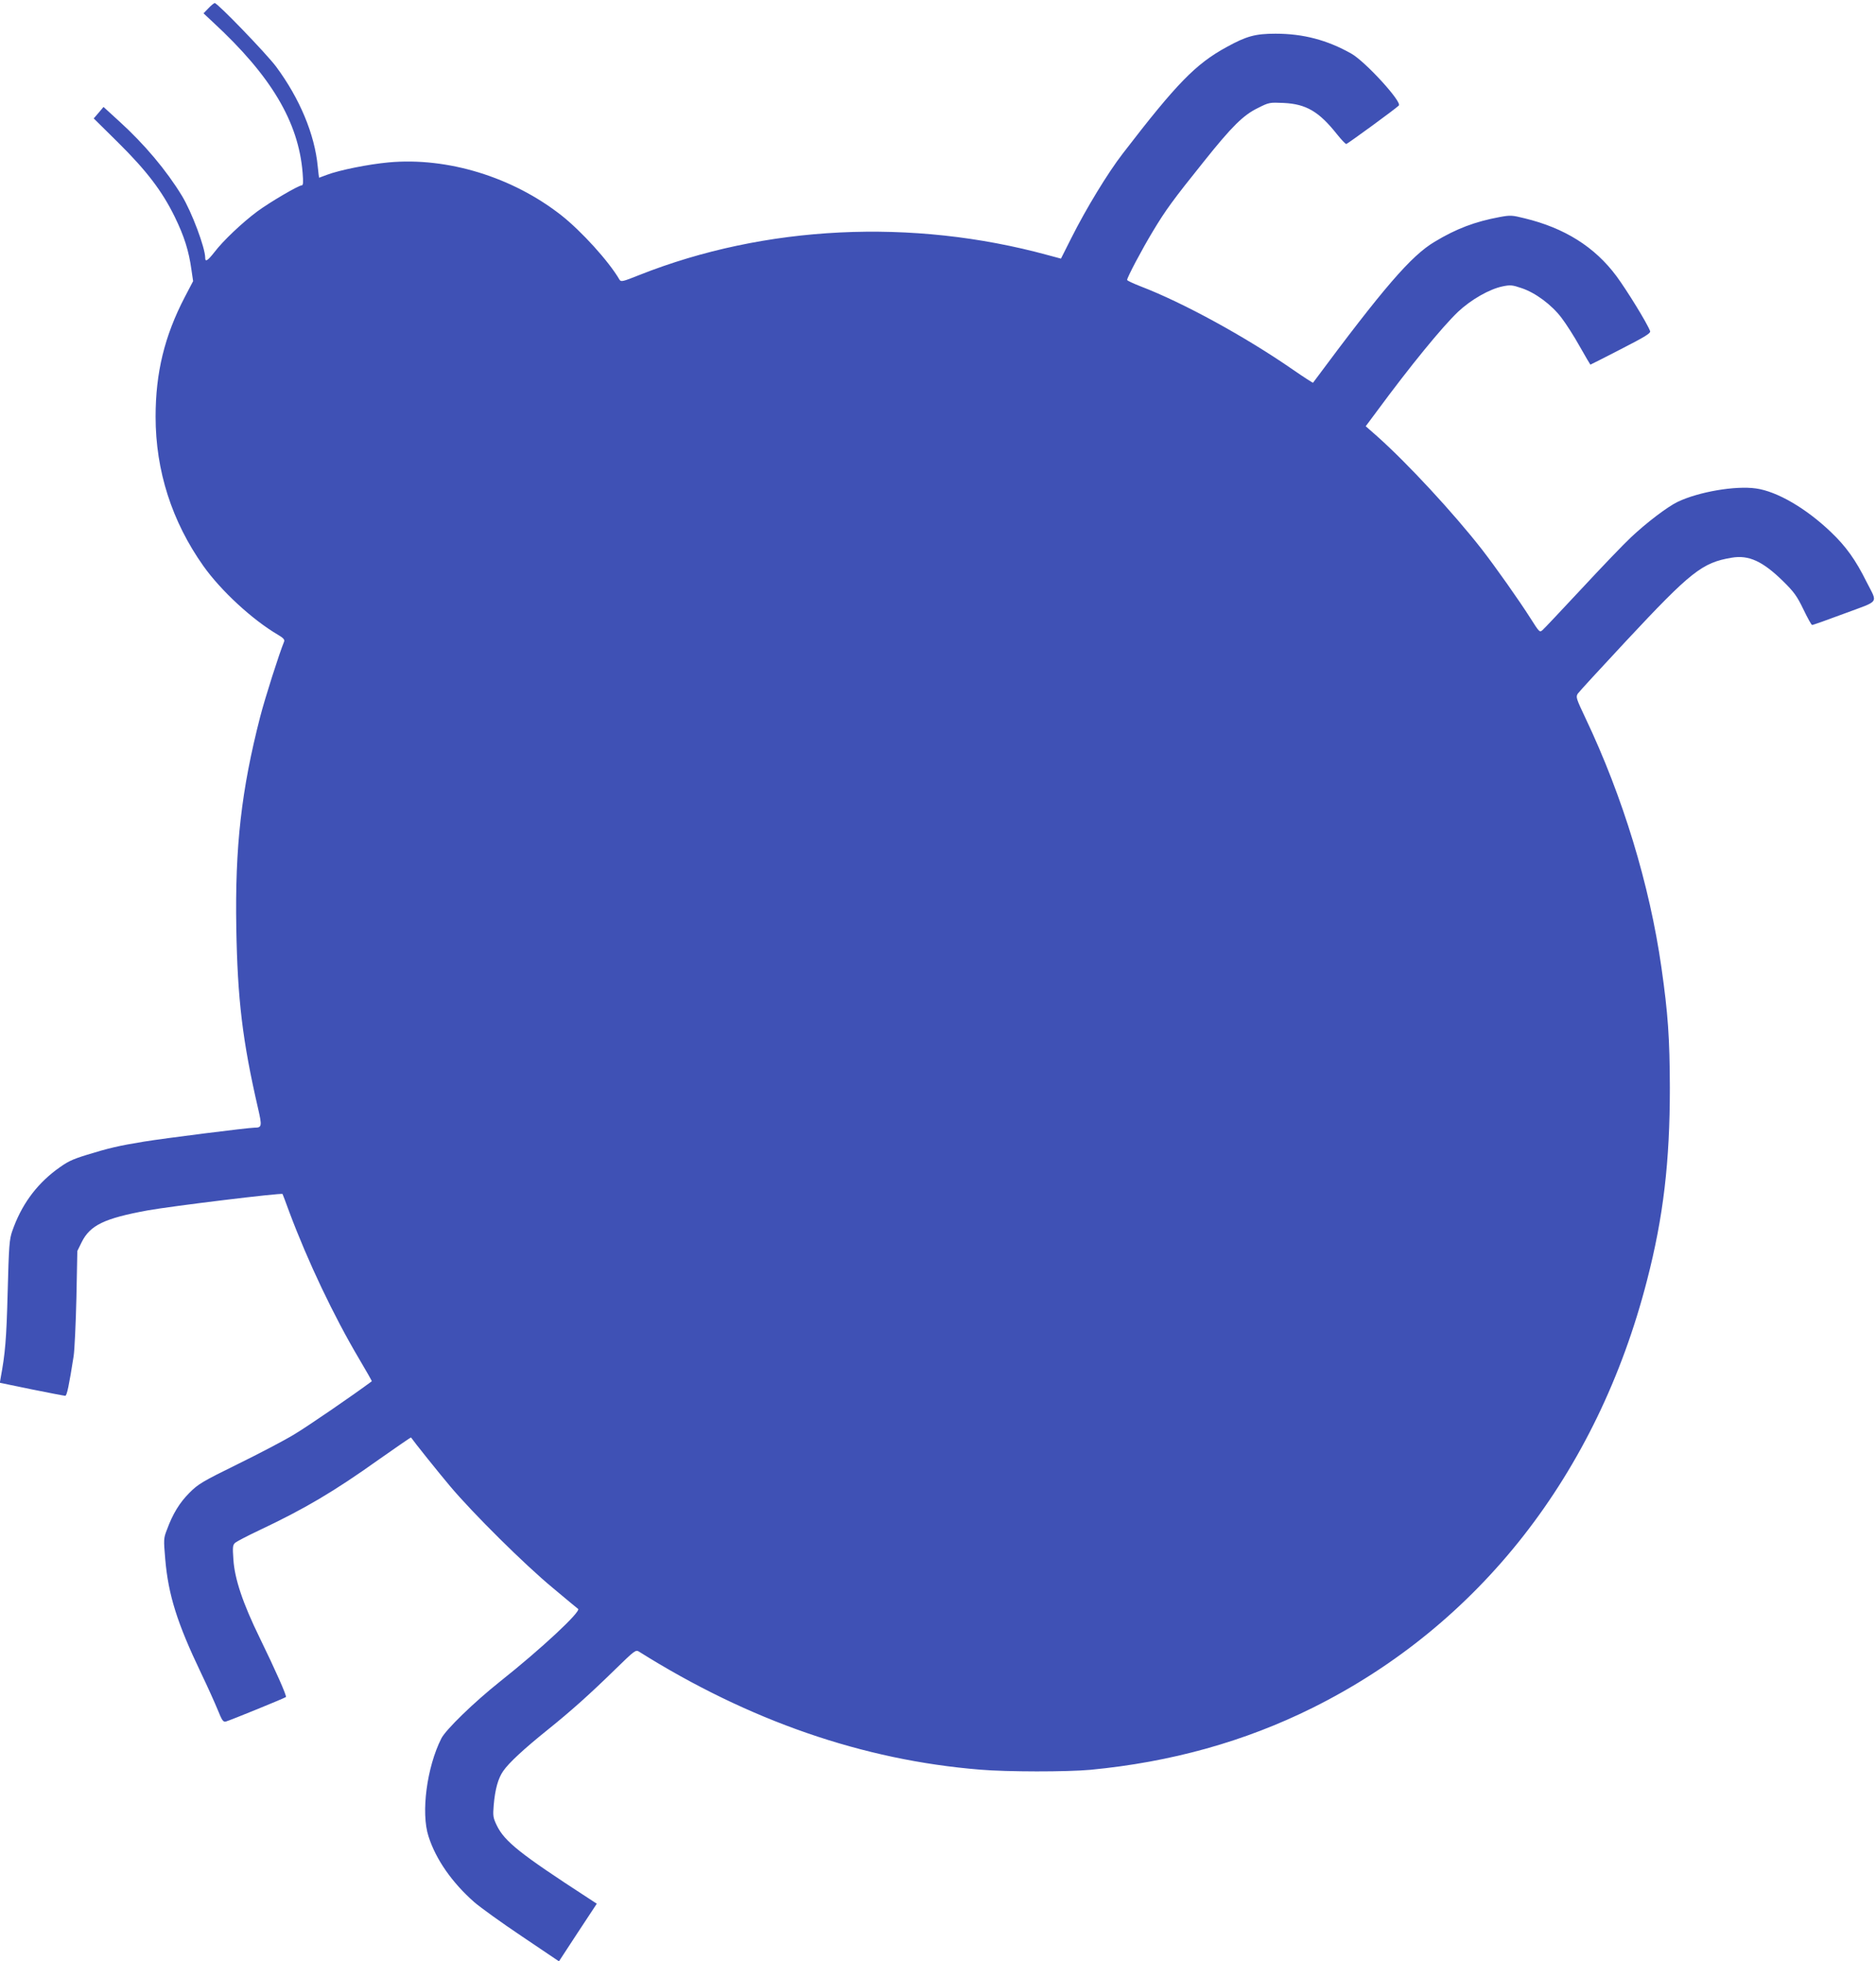 <?xml version="1.0" standalone="no"?>
<!DOCTYPE svg PUBLIC "-//W3C//DTD SVG 20010904//EN"
 "http://www.w3.org/TR/2001/REC-SVG-20010904/DTD/svg10.dtd">
<svg version="1.0" xmlns="http://www.w3.org/2000/svg"
 width="1225pt" height="1280pt" viewBox="0 0 1225 1280"
 preserveAspectRatio="xMidYMid meet">
<g transform="translate(0,1280) scale(0.1,-0.1)"
fill="#3f51b5" stroke="none">
<path d="M1361 12746 l-32 -33 63 -59 c378 -349 557 -649 584 -981 5 -63 4
-83 -6 -83 -21 0 -207 -109 -290 -170 -98 -73 -224 -192 -280 -266 -44 -56
-60 -66 -60 -37 0 66 -88 300 -152 405 -101 166 -245 337 -408 485 l-104 95
-32 -38 -32 -37 158 -156 c187 -185 288 -317 371 -486 62 -127 92 -222 109
-345 l11 -75 -55 -105 c-132 -254 -190 -493 -190 -780 0 -353 107 -685 312
-974 115 -162 320 -351 487 -449 36 -21 45 -32 40 -45 -32 -78 -124 -366 -156
-490 -123 -478 -165 -847 -156 -1379 8 -464 40 -735 142 -1177 27 -117 25
-126 -23 -126 -41 0 -594 -70 -722 -91 -166 -27 -232 -43 -372 -86 -103 -32
-127 -44 -203 -100 -133 -101 -227 -231 -285 -398 -19 -54 -22 -95 -30 -400
-8 -308 -16 -399 -46 -560 l-5 -30 208 -43 c114 -23 213 -42 219 -42 11 0 25
69 55 260 6 41 14 212 18 380 l6 305 28 57 c55 111 147 156 431 208 156 28
876 116 881 107 1 -1 21 -54 44 -117 121 -323 290 -679 456 -959 47 -79 84
-145 83 -146 -118 -88 -421 -296 -507 -347 -64 -39 -230 -126 -369 -194 -232
-114 -258 -130 -315 -187 -64 -64 -109 -137 -147 -241 -22 -56 -22 -64 -11
-192 20 -234 78 -418 234 -744 41 -85 89 -192 108 -238 29 -72 36 -82 54 -78
26 7 385 153 392 160 7 6 -69 177 -171 386 -111 227 -164 386 -172 512 -6 83
-4 95 12 109 11 9 80 45 154 80 299 141 489 253 785 464 114 80 208 145 209
143 19 -28 175 -223 255 -318 149 -177 488 -513 671 -664 85 -71 159 -133 165
-137 19 -18 -239 -259 -510 -474 -172 -137 -353 -313 -383 -371 -95 -188 -134
-485 -84 -639 48 -151 154 -302 298 -429 39 -34 179 -135 312 -224 l242 -163
123 188 124 188 -61 40 c-439 285 -541 366 -592 471 -24 50 -26 61 -20 133 9
104 29 175 62 222 37 54 137 146 290 269 153 123 273 230 447 400 121 118 129
124 150 110 719 -451 1462 -708 2227 -770 180 -15 565 -15 720 -1 526 50 1007
184 1450 404 1089 541 1860 1527 2185 2791 107 414 149 774 149 1256 -1 325
-12 484 -55 785 -77 540 -252 1115 -496 1628 -61 129 -64 138 -50 160 8 12
150 166 314 342 424 454 498 513 691 545 111 19 203 -23 337 -155 69 -68 89
-95 131 -182 27 -56 52 -102 57 -102 4 -1 99 33 212 75 234 87 216 62 144 205
-72 145 -135 233 -234 327 -161 154 -351 265 -489 284 -135 19 -373 -22 -510
-87 -67 -32 -204 -136 -307 -233 -45 -42 -189 -192 -319 -332 -131 -140 -246
-263 -257 -272 -19 -17 -21 -15 -78 75 -75 118 -229 336 -319 452 -187 239
-485 561 -684 738 l-74 65 73 98 c216 293 425 549 530 649 84 79 206 149 292
166 48 10 63 9 121 -11 92 -30 199 -110 263 -195 29 -38 83 -122 119 -187 37
-65 68 -118 69 -118 1 0 91 45 199 101 158 81 196 104 191 118 -20 53 -152
267 -220 359 -142 191 -339 314 -599 377 -84 21 -94 21 -165 8 -160 -30 -280
-75 -423 -161 -153 -91 -332 -298 -794 -920 -1 -2 -60 36 -131 85 -312 216
-718 438 -995 544 -48 19 -88 37 -88 42 0 16 95 196 168 317 83 138 130 203
334 457 182 228 257 302 352 348 73 37 77 37 168 33 147 -7 231 -56 349 -205
28 -35 55 -63 60 -63 7 0 316 225 343 251 24 22 -218 287 -310 339 -158 89
-314 130 -495 130 -132 0 -190 -16 -319 -87 -202 -110 -326 -237 -679 -696
-98 -127 -239 -359 -335 -550 l-68 -135 -86 23 c-886 242 -1847 195 -2667
-130 -110 -44 -120 -46 -130 -30 -69 119 -248 316 -380 420 -319 250 -743 380
-1127 345 -131 -12 -321 -50 -403 -81 -27 -10 -51 -19 -51 -19 -1 0 -5 32 -9
72 -20 212 -118 445 -272 653 -63 84 -382 415 -401 415 -4 0 -23 -15 -41 -34z"/>
</g>
</svg>
